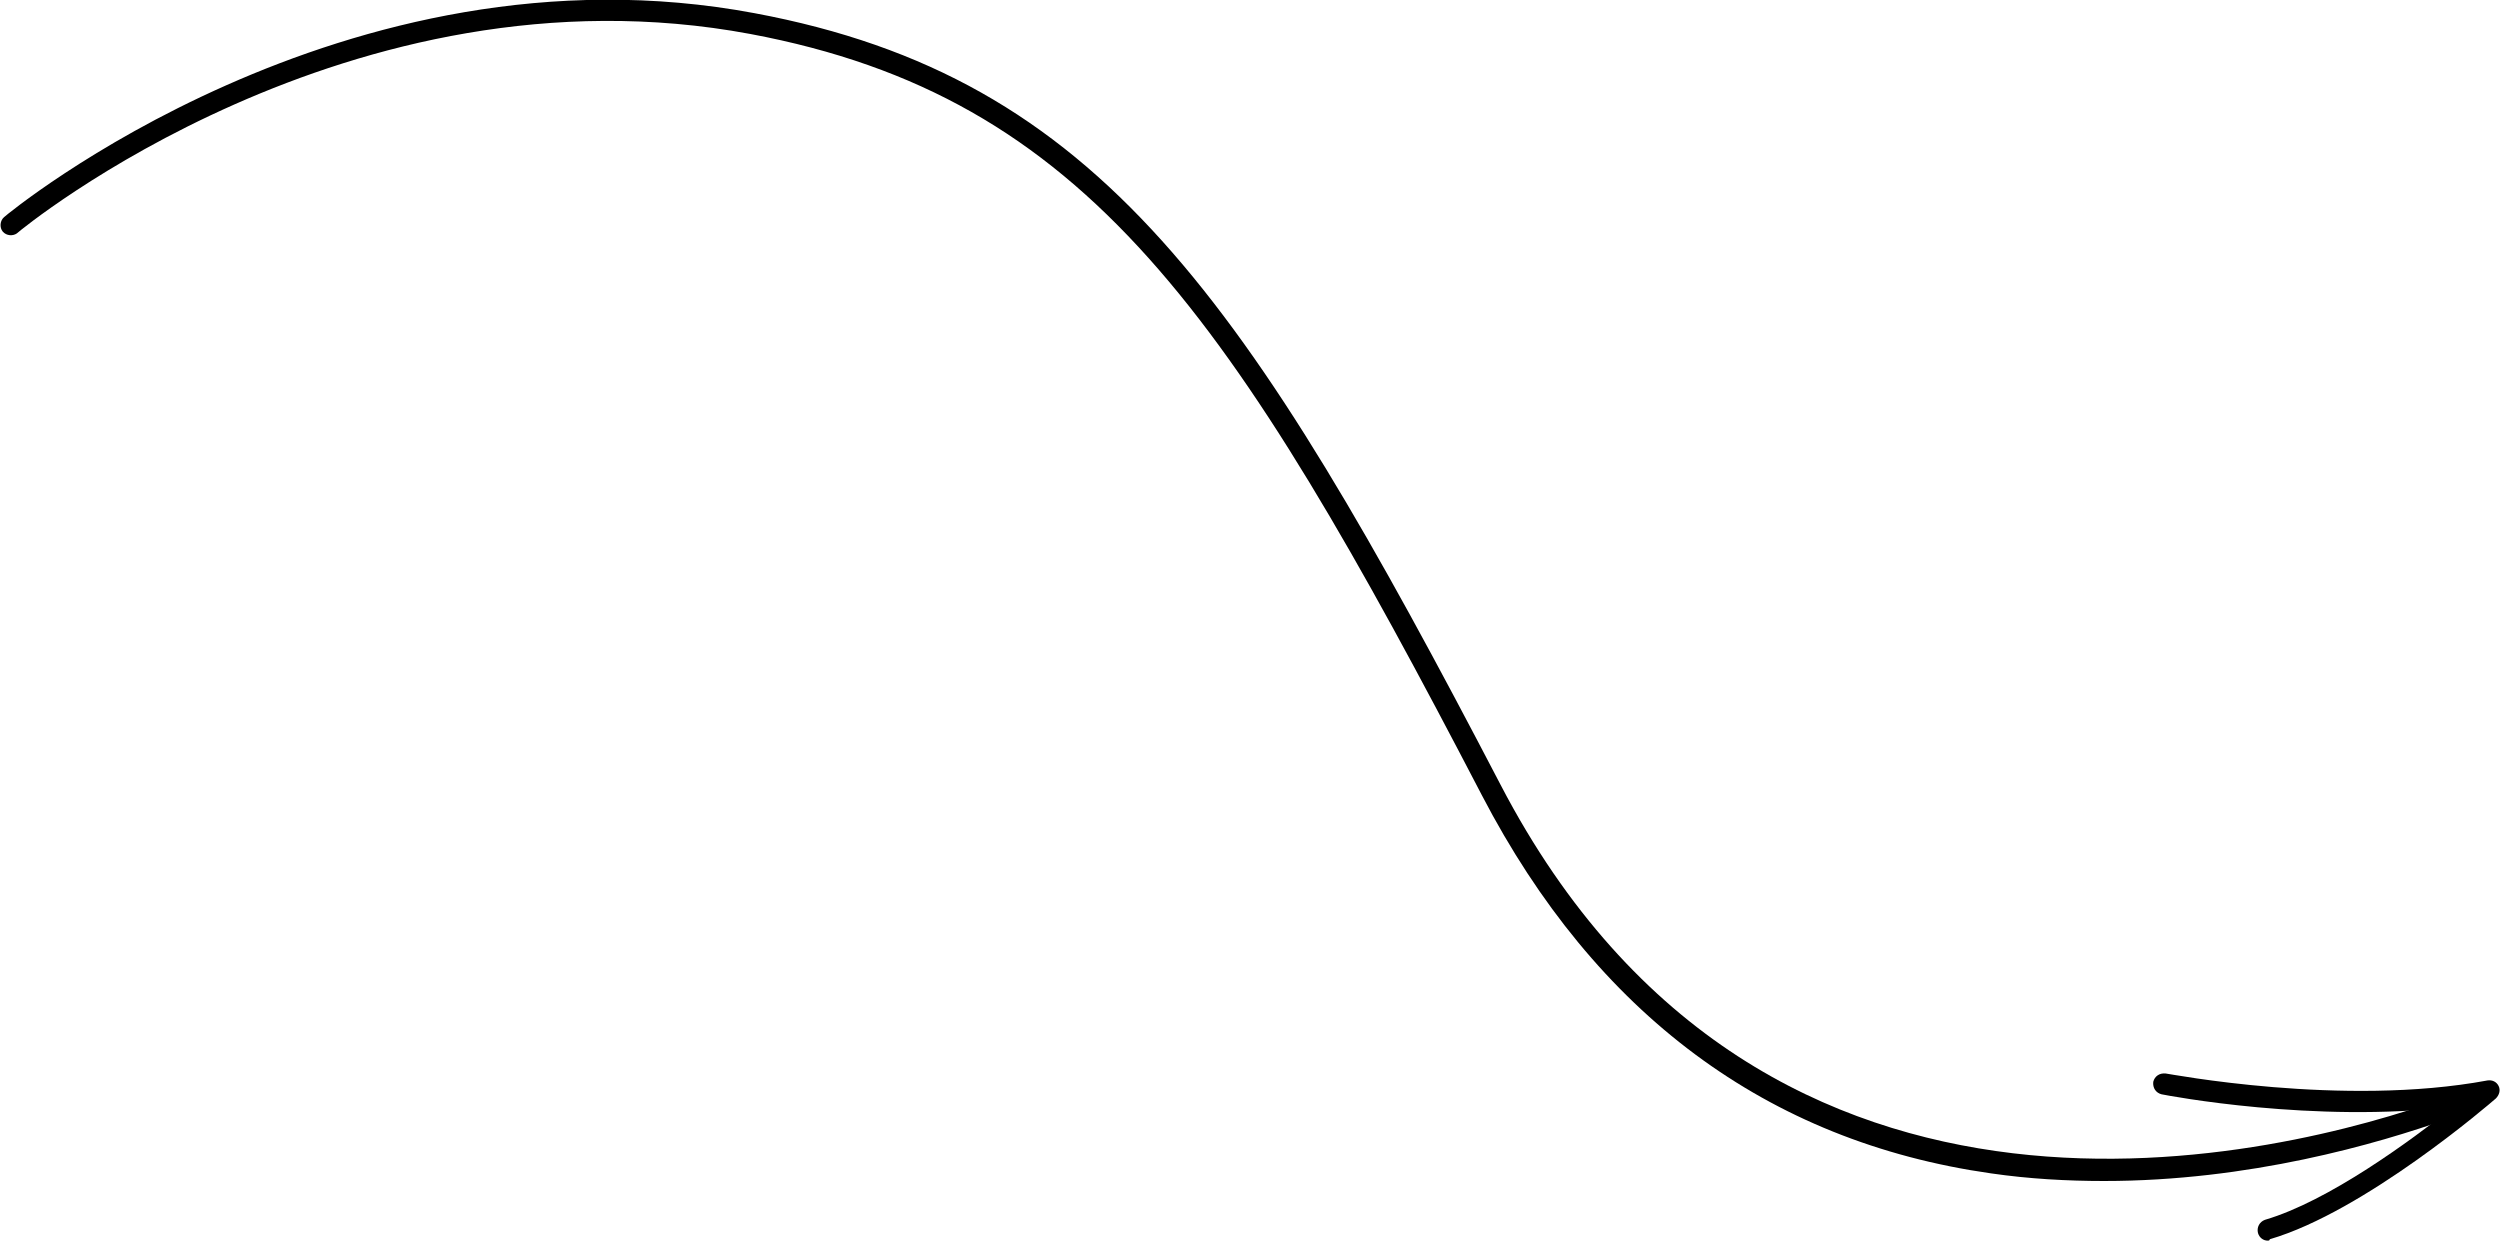 <?xml version="1.0" encoding="utf-8"?>
<!-- Generator: Adobe Illustrator 19.1.1, SVG Export Plug-In . SVG Version: 6.00 Build 0)  -->
<svg version="1.1" id="Слой_1" xmlns="http://www.w3.org/2000/svg" xmlns:xlink="http://www.w3.org/1999/xlink" x="0px" y="0px"
	 width="360.5px" height="178.9px" viewBox="0 0 360.5 178.9" style="enable-background:new 0 0 360.5 178.9;" xml:space="preserve"
	>
<style type="text/css">
	.st0{opacity:0.6;fill:#FFD086;}
	.st1{clip-path:url(#SVGID_2_);fill-rule:evenodd;clip-rule:evenodd;fill:#FFC342;}
	.st2{clip-path:url(#SVGID_2_);fill-rule:evenodd;clip-rule:evenodd;fill:#FEC242;}
	.st3{clip-path:url(#SVGID_2_);fill-rule:evenodd;clip-rule:evenodd;fill:#FDC142;}
	.st4{clip-path:url(#SVGID_2_);fill-rule:evenodd;clip-rule:evenodd;fill:#FCC042;}
	.st5{clip-path:url(#SVGID_2_);fill-rule:evenodd;clip-rule:evenodd;fill:#FBBF41;}
	.st6{clip-path:url(#SVGID_2_);fill-rule:evenodd;clip-rule:evenodd;fill:#FABF41;}
	.st7{clip-path:url(#SVGID_2_);fill-rule:evenodd;clip-rule:evenodd;fill:#FABE41;}
	.st8{clip-path:url(#SVGID_2_);fill-rule:evenodd;clip-rule:evenodd;fill:#F9BE41;}
	.st9{clip-path:url(#SVGID_2_);fill-rule:evenodd;clip-rule:evenodd;fill:#F9BD41;}
	.st10{clip-path:url(#SVGID_2_);fill-rule:evenodd;clip-rule:evenodd;fill:#F8BC41;}
	.st11{clip-path:url(#SVGID_2_);fill-rule:evenodd;clip-rule:evenodd;fill:#F7BB41;}
	.st12{clip-path:url(#SVGID_2_);fill-rule:evenodd;clip-rule:evenodd;fill:#F6BB41;}
	.st13{clip-path:url(#SVGID_2_);fill-rule:evenodd;clip-rule:evenodd;fill:#F6BA41;}
	.st14{clip-path:url(#SVGID_2_);fill-rule:evenodd;clip-rule:evenodd;fill:#F5BA41;}
	.st15{clip-path:url(#SVGID_2_);fill-rule:evenodd;clip-rule:evenodd;fill:#F5B941;}
	.st16{clip-path:url(#SVGID_2_);fill-rule:evenodd;clip-rule:evenodd;fill:#F4B941;}
	.st17{clip-path:url(#SVGID_2_);fill-rule:evenodd;clip-rule:evenodd;fill:#F4B840;}
	.st18{clip-path:url(#SVGID_2_);fill-rule:evenodd;clip-rule:evenodd;fill:#F3B840;}
	.st19{clip-path:url(#SVGID_2_);fill-rule:evenodd;clip-rule:evenodd;fill:#F3B740;}
	.st20{clip-path:url(#SVGID_2_);fill-rule:evenodd;clip-rule:evenodd;fill:#F2B740;}
	.st21{clip-path:url(#SVGID_2_);fill-rule:evenodd;clip-rule:evenodd;fill:#F2B640;}
	.st22{clip-path:url(#SVGID_2_);fill-rule:evenodd;clip-rule:evenodd;fill:#F1B640;}
	.st23{clip-path:url(#SVGID_2_);fill-rule:evenodd;clip-rule:evenodd;fill:#F1B540;}
	.st24{clip-path:url(#SVGID_2_);fill-rule:evenodd;clip-rule:evenodd;fill:#F0B540;}
	.st25{clip-path:url(#SVGID_2_);fill-rule:evenodd;clip-rule:evenodd;fill:#F0B440;}
	.st26{clip-path:url(#SVGID_2_);fill-rule:evenodd;clip-rule:evenodd;fill:#EFB440;}
	.st27{clip-path:url(#SVGID_2_);fill-rule:evenodd;clip-rule:evenodd;fill:#EEB340;}
	.st28{clip-path:url(#SVGID_2_);fill-rule:evenodd;clip-rule:evenodd;fill:#EDB240;}
	.st29{clip-path:url(#SVGID_2_);fill-rule:evenodd;clip-rule:evenodd;fill:#EDB23F;}
	.st30{clip-path:url(#SVGID_2_);fill-rule:evenodd;clip-rule:evenodd;fill:#EDB13F;}
	.st31{clip-path:url(#SVGID_2_);fill-rule:evenodd;clip-rule:evenodd;fill:#ECB13F;}
	.st32{clip-path:url(#SVGID_2_);fill-rule:evenodd;clip-rule:evenodd;fill:#ECB03F;}
	.st33{clip-path:url(#SVGID_2_);fill-rule:evenodd;clip-rule:evenodd;fill:#EBB03F;}
	.st34{clip-path:url(#SVGID_2_);fill-rule:evenodd;clip-rule:evenodd;fill:#EAAF3F;}
	.st35{clip-path:url(#SVGID_2_);fill-rule:evenodd;clip-rule:evenodd;fill:#E9AE3F;}
	.st36{clip-path:url(#SVGID_2_);fill-rule:evenodd;clip-rule:evenodd;fill:#E8AD3F;}
	.st37{clip-path:url(#SVGID_2_);fill-rule:evenodd;clip-rule:evenodd;fill:#E7AC3F;}
	.st38{clip-path:url(#SVGID_2_);fill-rule:evenodd;clip-rule:evenodd;fill:#E6AC3F;}
	.st39{clip-path:url(#SVGID_2_);fill-rule:evenodd;clip-rule:evenodd;fill:#E6AB3F;}
	.st40{clip-path:url(#SVGID_2_);fill-rule:evenodd;clip-rule:evenodd;fill:#E6AB3E;}
	.st41{clip-path:url(#SVGID_2_);fill-rule:evenodd;clip-rule:evenodd;fill:#E5AA3E;}
	.st42{clip-path:url(#SVGID_2_);fill-rule:evenodd;clip-rule:evenodd;fill:#E4A93E;}
	.st43{clip-path:url(#SVGID_2_);fill-rule:evenodd;clip-rule:evenodd;fill:#E3A83E;}
	.st44{clip-path:url(#SVGID_2_);fill-rule:evenodd;clip-rule:evenodd;fill:#E2A83E;}
	.st45{clip-path:url(#SVGID_2_);fill-rule:evenodd;clip-rule:evenodd;fill:#E2A73E;}
	.st46{clip-path:url(#SVGID_2_);fill-rule:evenodd;clip-rule:evenodd;fill:#E1A73E;}
	.st47{clip-path:url(#SVGID_2_);fill-rule:evenodd;clip-rule:evenodd;fill:#E1A63E;}
	.st48{clip-path:url(#SVGID_2_);fill-rule:evenodd;clip-rule:evenodd;fill:#E0A63E;}
	.st49{clip-path:url(#SVGID_2_);fill-rule:evenodd;clip-rule:evenodd;fill:#E0A53E;}
	.st50{clip-path:url(#SVGID_2_);fill-rule:evenodd;clip-rule:evenodd;fill:#DFA53E;}
	.st51{clip-path:url(#SVGID_2_);fill-rule:evenodd;clip-rule:evenodd;fill:#DFA43D;}
	.st52{clip-path:url(#SVGID_2_);fill-rule:evenodd;clip-rule:evenodd;fill:#DEA43D;}
	.st53{clip-path:url(#SVGID_2_);fill-rule:evenodd;clip-rule:evenodd;fill:#DEA33D;}
	.st54{clip-path:url(#SVGID_2_);fill-rule:evenodd;clip-rule:evenodd;fill:#DDA33D;}
	.st55{clip-path:url(#SVGID_2_);fill-rule:evenodd;clip-rule:evenodd;fill:#DDA23D;}
	.st56{clip-path:url(#SVGID_2_);fill-rule:evenodd;clip-rule:evenodd;fill:#DCA23D;}
	.st57{clip-path:url(#SVGID_2_);fill-rule:evenodd;clip-rule:evenodd;fill:#DCA13D;}
	.st58{clip-path:url(#SVGID_2_);fill-rule:evenodd;clip-rule:evenodd;fill:#DBA13D;}
	.st59{clip-path:url(#SVGID_2_);fill-rule:evenodd;clip-rule:evenodd;fill:#DAA03D;}
	.st60{clip-path:url(#SVGID_2_);fill-rule:evenodd;clip-rule:evenodd;fill:#DA9F3D;}
	.st61{clip-path:url(#SVGID_2_);fill-rule:evenodd;clip-rule:evenodd;fill:#D99F3D;}
	.st62{clip-path:url(#SVGID_2_);fill-rule:evenodd;clip-rule:evenodd;fill:#D99E3D;}
	.st63{clip-path:url(#SVGID_2_);fill-rule:evenodd;clip-rule:evenodd;fill:#D89E3D;}
	.st64{clip-path:url(#SVGID_2_);fill-rule:evenodd;clip-rule:evenodd;fill:#D89D3D;}
	.st65{clip-path:url(#SVGID_2_);fill-rule:evenodd;clip-rule:evenodd;fill:#D79D3C;}
	.st66{clip-path:url(#SVGID_2_);fill-rule:evenodd;clip-rule:evenodd;fill:#D69C3C;}
	.st67{clip-path:url(#SVGID_2_);fill-rule:evenodd;clip-rule:evenodd;fill:#D59B3C;}
	.st68{clip-path:url(#SVGID_2_);fill-rule:evenodd;clip-rule:evenodd;fill:#D49A3C;}
	.st69{clip-path:url(#SVGID_2_);fill-rule:evenodd;clip-rule:evenodd;fill:#D4993C;}
	.st70{clip-path:url(#SVGID_2_);fill-rule:evenodd;clip-rule:evenodd;fill:#D3993C;}
	.st71{clip-path:url(#SVGID_2_);fill-rule:evenodd;clip-rule:evenodd;fill:#D2983C;}
	.st72{clip-path:url(#SVGID_2_);fill-rule:evenodd;clip-rule:evenodd;fill:#D1973C;}
	.st73{clip-path:url(#SVGID_2_);fill-rule:evenodd;clip-rule:evenodd;fill:#D0963B;}
	.st74{clip-path:url(#SVGID_2_);fill-rule:evenodd;clip-rule:evenodd;fill:#CF953B;}
	.st75{clip-path:url(#SVGID_2_);fill-rule:evenodd;clip-rule:evenodd;fill:#CE953B;}
	.st76{clip-path:url(#SVGID_2_);fill-rule:evenodd;clip-rule:evenodd;fill:#CE943B;}
	.st77{clip-path:url(#SVGID_2_);fill-rule:evenodd;clip-rule:evenodd;fill:#CD933B;}
	.st78{clip-path:url(#SVGID_2_);fill-rule:evenodd;clip-rule:evenodd;fill:#CC923B;}
	.st79{clip-path:url(#SVGID_2_);fill-rule:evenodd;clip-rule:evenodd;fill:#CB923B;}
	.st80{clip-path:url(#SVGID_2_);fill-rule:evenodd;clip-rule:evenodd;fill:#CB913B;}
	.st81{clip-path:url(#SVGID_2_);fill-rule:evenodd;clip-rule:evenodd;fill:#CA913B;}
	.st82{clip-path:url(#SVGID_2_);fill-rule:evenodd;clip-rule:evenodd;fill:#CA903B;}
	.st83{clip-path:url(#SVGID_2_);fill-rule:evenodd;clip-rule:evenodd;fill:#C9903B;}
	.st84{clip-path:url(#SVGID_2_);fill-rule:evenodd;clip-rule:evenodd;fill:#C98F3A;}
	.st85{clip-path:url(#SVGID_2_);fill-rule:evenodd;clip-rule:evenodd;fill:#C88F3A;}
	.st86{clip-path:url(#SVGID_2_);fill-rule:evenodd;clip-rule:evenodd;fill:#C88E3A;}
	.st87{clip-path:url(#SVGID_2_);fill-rule:evenodd;clip-rule:evenodd;fill:#C78E3A;}
	.st88{clip-path:url(#SVGID_2_);fill-rule:evenodd;clip-rule:evenodd;fill:#C78D3A;}
	.st89{clip-path:url(#SVGID_2_);fill-rule:evenodd;clip-rule:evenodd;fill:#C68D3A;}
	.st90{clip-path:url(#SVGID_2_);fill-rule:evenodd;clip-rule:evenodd;fill:#C68C3A;}
	.st91{clip-path:url(#SVGID_2_);fill-rule:evenodd;clip-rule:evenodd;fill:#C58C3A;}
	.st92{clip-path:url(#SVGID_2_);fill-rule:evenodd;clip-rule:evenodd;fill:#C58B3A;}
	.st93{clip-path:url(#SVGID_2_);fill-rule:evenodd;clip-rule:evenodd;fill:#C48B3A;}
	.st94{clip-path:url(#SVGID_2_);fill-rule:evenodd;clip-rule:evenodd;fill:#C48A3A;}
	.st95{clip-path:url(#SVGID_2_);fill-rule:evenodd;clip-rule:evenodd;fill:#C38A3A;}
	.st96{clip-path:url(#SVGID_2_);fill-rule:evenodd;clip-rule:evenodd;fill:#C2893A;}
	.st97{clip-path:url(#SVGID_2_);fill-rule:evenodd;clip-rule:evenodd;fill:#C28839;}
	.st98{clip-path:url(#SVGID_2_);fill-rule:evenodd;clip-rule:evenodd;fill:#C18839;}
	.st99{clip-path:url(#SVGID_2_);fill-rule:evenodd;clip-rule:evenodd;fill:#C18739;}
	.st100{clip-path:url(#SVGID_2_);fill-rule:evenodd;clip-rule:evenodd;fill:#C08739;}
	.st101{clip-path:url(#SVGID_2_);fill-rule:evenodd;clip-rule:evenodd;fill:#C08639;}
	.st102{clip-path:url(#SVGID_2_);fill-rule:evenodd;clip-rule:evenodd;fill:#BF8639;}
	.st103{clip-path:url(#SVGID_2_);fill-rule:evenodd;clip-rule:evenodd;fill:#BE8539;}
	.st104{clip-path:url(#SVGID_2_);fill-rule:evenodd;clip-rule:evenodd;fill:#BD8439;}
	.st105{clip-path:url(#SVGID_2_);fill-rule:evenodd;clip-rule:evenodd;fill:#BC8339;}
	.st106{clip-path:url(#SVGID_2_);fill-rule:evenodd;clip-rule:evenodd;fill:#BB8239;}
	.st107{clip-path:url(#SVGID_2_);fill-rule:evenodd;clip-rule:evenodd;fill:#BB8238;}
	.st108{clip-path:url(#SVGID_2_);fill-rule:evenodd;clip-rule:evenodd;fill:#BA8138;}
	.st109{clip-path:url(#SVGID_2_);fill-rule:evenodd;clip-rule:evenodd;fill:#B98038;}
	.st110{clip-path:url(#SVGID_2_);fill-rule:evenodd;clip-rule:evenodd;fill:#B87F38;}
	.st111{clip-path:url(#SVGID_2_);fill-rule:evenodd;clip-rule:evenodd;fill:#B77F38;}
	.st112{clip-path:url(#SVGID_2_);fill-rule:evenodd;clip-rule:evenodd;fill:#B77E38;}
	.st113{clip-path:url(#SVGID_2_);fill-rule:evenodd;clip-rule:evenodd;fill:#B67E38;}
	.st114{clip-path:url(#SVGID_2_);fill-rule:evenodd;clip-rule:evenodd;fill:#B67D38;}
	.st115{clip-path:url(#SVGID_2_);fill-rule:evenodd;clip-rule:evenodd;fill:#B57D38;}
	.st116{clip-path:url(#SVGID_2_);fill-rule:evenodd;clip-rule:evenodd;fill:#B57C38;}
	.st117{clip-path:url(#SVGID_2_);fill-rule:evenodd;clip-rule:evenodd;fill:#B47B38;}
	.st118{clip-path:url(#SVGID_2_);fill-rule:evenodd;clip-rule:evenodd;fill:#B37B37;}
	.st119{clip-path:url(#SVGID_2_);fill-rule:evenodd;clip-rule:evenodd;fill:#B37A37;}
	.st120{clip-path:url(#SVGID_2_);fill-rule:evenodd;clip-rule:evenodd;fill:#B27A37;}
	.st121{clip-path:url(#SVGID_2_);fill-rule:evenodd;clip-rule:evenodd;fill:#B27937;}
	.st122{clip-path:url(#SVGID_2_);fill-rule:evenodd;clip-rule:evenodd;fill:#B17937;}
	.st123{clip-path:url(#SVGID_2_);fill-rule:evenodd;clip-rule:evenodd;fill:#B17837;}
	.st124{clip-path:url(#SVGID_2_);fill-rule:evenodd;clip-rule:evenodd;fill:#B07837;}
	.st125{clip-path:url(#SVGID_2_);fill-rule:evenodd;clip-rule:evenodd;fill:#B07737;}
	.st126{clip-path:url(#SVGID_2_);fill-rule:evenodd;clip-rule:evenodd;fill:#AF7637;}
	.st127{clip-path:url(#SVGID_2_);fill-rule:evenodd;clip-rule:evenodd;fill:#AE7637;}
	.st128{clip-path:url(#SVGID_2_);fill-rule:evenodd;clip-rule:evenodd;fill:#AD7537;}
	.st129{clip-path:url(#SVGID_2_);fill-rule:evenodd;clip-rule:evenodd;fill:#AC7436;}
	.st130{clip-path:url(#SVGID_2_);fill-rule:evenodd;clip-rule:evenodd;fill:#AB7336;}
	.st131{clip-path:url(#SVGID_2_);fill-rule:evenodd;clip-rule:evenodd;fill:#AA7236;}
	.st132{clip-path:url(#SVGID_2_);fill-rule:evenodd;clip-rule:evenodd;fill:#A97136;}
	.st133{clip-path:url(#SVGID_2_);fill-rule:evenodd;clip-rule:evenodd;fill:#A87036;}
	.st134{clip-path:url(#SVGID_2_);fill-rule:evenodd;clip-rule:evenodd;fill:#A76F36;}
	.st135{clip-path:url(#SVGID_2_);fill-rule:evenodd;clip-rule:evenodd;fill:#A66E36;}
	.st136{clip-path:url(#SVGID_2_);fill-rule:evenodd;clip-rule:evenodd;fill:#A66D36;}
	.st137{clip-path:url(#SVGID_2_);fill-rule:evenodd;clip-rule:evenodd;fill:#A56D35;}
	.st138{clip-path:url(#SVGID_2_);fill-rule:evenodd;clip-rule:evenodd;fill:#A46C35;}
	.st139{clip-path:url(#SVGID_2_);fill-rule:evenodd;clip-rule:evenodd;fill:#A36B35;}
	.st140{clip-path:url(#SVGID_2_);fill-rule:evenodd;clip-rule:evenodd;fill:#A26A35;}
	.st141{clip-path:url(#SVGID_2_);fill-rule:evenodd;clip-rule:evenodd;fill:#A16935;}
	.st142{clip-path:url(#SVGID_2_);fill-rule:evenodd;clip-rule:evenodd;fill:#A06835;}
	.st143{clip-path:url(#SVGID_2_);fill-rule:evenodd;clip-rule:evenodd;fill:#9F6735;}
	.st144{clip-path:url(#SVGID_2_);fill-rule:evenodd;clip-rule:evenodd;fill:#9E6634;}
	.st145{clip-path:url(#SVGID_2_);fill-rule:evenodd;clip-rule:evenodd;fill:#9D6534;}
	.st146{clip-path:url(#SVGID_2_);fill-rule:evenodd;clip-rule:evenodd;fill:#9C6534;}
	.st147{clip-path:url(#SVGID_2_);fill-rule:evenodd;clip-rule:evenodd;fill:#9B6434;}
	.st148{clip-path:url(#SVGID_2_);fill-rule:evenodd;clip-rule:evenodd;fill:#9A6334;}
	.st149{clip-path:url(#SVGID_2_);fill-rule:evenodd;clip-rule:evenodd;fill:#996234;}
	.st150{clip-path:url(#SVGID_2_);fill-rule:evenodd;clip-rule:evenodd;fill:#986134;}
	.st151{clip-path:url(#SVGID_2_);fill-rule:evenodd;clip-rule:evenodd;fill:#976034;}
	.st152{clip-path:url(#SVGID_2_);fill-rule:evenodd;clip-rule:evenodd;fill:#975F33;}
	.st153{clip-path:url(#SVGID_2_);fill-rule:evenodd;clip-rule:evenodd;fill:#965E33;}
	.st154{clip-path:url(#SVGID_2_);fill-rule:evenodd;clip-rule:evenodd;fill:#955D33;}
	.st155{clip-path:url(#SVGID_2_);fill-rule:evenodd;clip-rule:evenodd;fill:#945C33;}
	.st156{clip-path:url(#SVGID_2_);fill-rule:evenodd;clip-rule:evenodd;fill:#935C33;}
	.st157{clip-path:url(#SVGID_2_);fill-rule:evenodd;clip-rule:evenodd;fill:#925B33;}
	.st158{clip-path:url(#SVGID_2_);fill-rule:evenodd;clip-rule:evenodd;fill:#915A33;}
	.st159{clip-path:url(#SVGID_2_);fill-rule:evenodd;clip-rule:evenodd;fill:#905933;}
	.st160{clip-path:url(#SVGID_2_);fill-rule:evenodd;clip-rule:evenodd;fill:#8F5832;}
	.st161{clip-path:url(#SVGID_2_);fill-rule:evenodd;clip-rule:evenodd;fill:#8E5732;}
	.st162{clip-path:url(#SVGID_2_);fill-rule:evenodd;clip-rule:evenodd;fill:#8D5632;}
	.st163{clip-path:url(#SVGID_2_);fill-rule:evenodd;clip-rule:evenodd;fill:#8C5532;}
	.st164{clip-path:url(#SVGID_2_);fill-rule:evenodd;clip-rule:evenodd;fill:#8B5432;}
	.st165{clip-path:url(#SVGID_2_);fill-rule:evenodd;clip-rule:evenodd;fill:#8A5332;}
	.st166{clip-path:url(#SVGID_2_);fill-rule:evenodd;clip-rule:evenodd;fill:#895332;}
	.st167{clip-path:url(#SVGID_2_);fill-rule:evenodd;clip-rule:evenodd;fill:#885231;}
	.st168{clip-path:url(#SVGID_2_);fill-rule:evenodd;clip-rule:evenodd;fill:#875131;}
	.st169{clip-path:url(#SVGID_2_);fill-rule:evenodd;clip-rule:evenodd;fill:#875031;}
	.st170{clip-path:url(#SVGID_2_);fill-rule:evenodd;clip-rule:evenodd;fill:#864F31;}
	.st171{clip-path:url(#SVGID_2_);fill-rule:evenodd;clip-rule:evenodd;fill:#854E31;}
	.st172{clip-path:url(#SVGID_2_);fill-rule:evenodd;clip-rule:evenodd;fill:#844D31;}
	.st173{clip-path:url(#SVGID_2_);fill-rule:evenodd;clip-rule:evenodd;fill:#834C31;}
	.st174{clip-path:url(#SVGID_2_);fill-rule:evenodd;clip-rule:evenodd;fill:#824B31;}
	.st175{clip-path:url(#SVGID_2_);fill-rule:evenodd;clip-rule:evenodd;fill:#814B30;}
	.st176{clip-path:url(#SVGID_2_);fill-rule:evenodd;clip-rule:evenodd;fill:#804A30;}
	.st177{clip-path:url(#SVGID_2_);fill-rule:evenodd;clip-rule:evenodd;fill:#7F4930;}
	.st178{clip-path:url(#SVGID_2_);fill-rule:evenodd;clip-rule:evenodd;fill:#7E4830;}
	.st179{clip-path:url(#SVGID_2_);fill-rule:evenodd;clip-rule:evenodd;fill:#7D4730;}
	.st180{clip-path:url(#SVGID_2_);fill-rule:evenodd;clip-rule:evenodd;fill:#7C4630;}
	.st181{clip-path:url(#SVGID_2_);fill-rule:evenodd;clip-rule:evenodd;fill:#7B4530;}
	.st182{clip-path:url(#SVGID_2_);fill-rule:evenodd;clip-rule:evenodd;fill:#7A4430;}
	.st183{clip-path:url(#SVGID_2_);fill-rule:evenodd;clip-rule:evenodd;fill:#79432F;}
	.st184{clip-path:url(#SVGID_2_);fill-rule:evenodd;clip-rule:evenodd;fill:#78422F;}
	.st185{clip-path:url(#SVGID_2_);fill-rule:evenodd;clip-rule:evenodd;fill:#77412F;}
	.st186{clip-path:url(#SVGID_2_);fill-rule:evenodd;clip-rule:evenodd;fill:#76402F;}
	.st187{clip-path:url(#SVGID_2_);fill-rule:evenodd;clip-rule:evenodd;fill:#753F2F;}
	.st188{clip-path:url(#SVGID_2_);fill-rule:evenodd;clip-rule:evenodd;fill:#743E2F;}
	.st189{clip-path:url(#SVGID_2_);fill-rule:evenodd;clip-rule:evenodd;fill:#733D2E;}
	.st190{clip-path:url(#SVGID_2_);fill-rule:evenodd;clip-rule:evenodd;fill:#723C2E;}
	.st191{clip-path:url(#SVGID_2_);fill-rule:evenodd;clip-rule:evenodd;fill:#713B2E;}
	.st192{clip-path:url(#SVGID_2_);fill-rule:evenodd;clip-rule:evenodd;fill:#703A2E;}
	.st193{clip-path:url(#SVGID_2_);fill-rule:evenodd;clip-rule:evenodd;fill:#6F392E;}
	.st194{clip-path:url(#SVGID_2_);fill-rule:evenodd;clip-rule:evenodd;fill:#6E392E;}
	.st195{clip-path:url(#SVGID_2_);fill-rule:evenodd;clip-rule:evenodd;fill:#6D382E;}
	.st196{clip-path:url(#SVGID_2_);fill-rule:evenodd;clip-rule:evenodd;fill:#6C372E;}
	.st197{clip-path:url(#SVGID_2_);fill-rule:evenodd;clip-rule:evenodd;fill:#6B362D;}
	.st198{clip-path:url(#SVGID_2_);fill-rule:evenodd;clip-rule:evenodd;fill:#6A352D;}
	.st199{clip-path:url(#SVGID_2_);fill-rule:evenodd;clip-rule:evenodd;fill:#69342D;}
	.st200{clip-path:url(#SVGID_2_);fill-rule:evenodd;clip-rule:evenodd;fill:#69332D;}
	.st201{clip-path:url(#SVGID_2_);fill-rule:evenodd;clip-rule:evenodd;fill:#68322D;}
	.st202{clip-path:url(#SVGID_2_);fill-rule:evenodd;clip-rule:evenodd;fill:#67312D;}
	.st203{clip-path:url(#SVGID_2_);fill-rule:evenodd;clip-rule:evenodd;fill:#66302D;}
	.st204{clip-path:url(#SVGID_2_);fill-rule:evenodd;clip-rule:evenodd;fill:#65302D;}
	.st205{clip-path:url(#SVGID_2_);fill-rule:evenodd;clip-rule:evenodd;fill:#642F2C;}
	.st206{clip-path:url(#SVGID_2_);fill-rule:evenodd;clip-rule:evenodd;fill:#632E2C;}
	.st207{clip-path:url(#SVGID_2_);fill-rule:evenodd;clip-rule:evenodd;fill:#622D2C;}
	.st208{clip-path:url(#SVGID_2_);fill-rule:evenodd;clip-rule:evenodd;fill:#612C2C;}
	.st209{fill:#141515;}
	.st210{fill-rule:evenodd;clip-rule:evenodd;fill:#141515;}
	.st211{opacity:0.48;}
	.st212{clip-path:url(#SVGID_4_);}
	.st213{clip-path:url(#SVGID_6_);fill-rule:evenodd;clip-rule:evenodd;fill:#FFFFFF;}
	.st214{fill-rule:evenodd;clip-rule:evenodd;fill:#DBA13D;}
	.st215{fill:#DBA13D;}
	.st216{fill:#FFFFFF;}
	.st217{fill:#EFEFEF;}
	.st218{clip-path:url(#SVGID_8_);fill-rule:evenodd;clip-rule:evenodd;fill:#FFC342;}
	.st219{clip-path:url(#SVGID_8_);fill-rule:evenodd;clip-rule:evenodd;fill:#FEC242;}
	.st220{clip-path:url(#SVGID_8_);fill-rule:evenodd;clip-rule:evenodd;fill:#FDC142;}
	.st221{clip-path:url(#SVGID_8_);fill-rule:evenodd;clip-rule:evenodd;fill:#FCC042;}
	.st222{clip-path:url(#SVGID_8_);fill-rule:evenodd;clip-rule:evenodd;fill:#FBBF41;}
	.st223{clip-path:url(#SVGID_8_);fill-rule:evenodd;clip-rule:evenodd;fill:#FABF41;}
	.st224{clip-path:url(#SVGID_8_);fill-rule:evenodd;clip-rule:evenodd;fill:#FABE41;}
	.st225{clip-path:url(#SVGID_8_);fill-rule:evenodd;clip-rule:evenodd;fill:#F9BE41;}
	.st226{clip-path:url(#SVGID_8_);fill-rule:evenodd;clip-rule:evenodd;fill:#F9BD41;}
	.st227{clip-path:url(#SVGID_8_);fill-rule:evenodd;clip-rule:evenodd;fill:#F8BC41;}
	.st228{clip-path:url(#SVGID_8_);fill-rule:evenodd;clip-rule:evenodd;fill:#F7BB41;}
	.st229{clip-path:url(#SVGID_8_);fill-rule:evenodd;clip-rule:evenodd;fill:#F6BB41;}
	.st230{clip-path:url(#SVGID_8_);fill-rule:evenodd;clip-rule:evenodd;fill:#F6BA41;}
	.st231{clip-path:url(#SVGID_8_);fill-rule:evenodd;clip-rule:evenodd;fill:#F5BA41;}
	.st232{clip-path:url(#SVGID_8_);fill-rule:evenodd;clip-rule:evenodd;fill:#F5B941;}
	.st233{clip-path:url(#SVGID_8_);fill-rule:evenodd;clip-rule:evenodd;fill:#F4B941;}
	.st234{clip-path:url(#SVGID_8_);fill-rule:evenodd;clip-rule:evenodd;fill:#F4B840;}
	.st235{clip-path:url(#SVGID_8_);fill-rule:evenodd;clip-rule:evenodd;fill:#F3B840;}
	.st236{clip-path:url(#SVGID_8_);fill-rule:evenodd;clip-rule:evenodd;fill:#F3B740;}
	.st237{clip-path:url(#SVGID_8_);fill-rule:evenodd;clip-rule:evenodd;fill:#F2B740;}
	.st238{clip-path:url(#SVGID_8_);fill-rule:evenodd;clip-rule:evenodd;fill:#F2B640;}
	.st239{clip-path:url(#SVGID_8_);fill-rule:evenodd;clip-rule:evenodd;fill:#F1B640;}
	.st240{clip-path:url(#SVGID_8_);fill-rule:evenodd;clip-rule:evenodd;fill:#F1B540;}
	.st241{clip-path:url(#SVGID_8_);fill-rule:evenodd;clip-rule:evenodd;fill:#F0B540;}
	.st242{clip-path:url(#SVGID_8_);fill-rule:evenodd;clip-rule:evenodd;fill:#F0B440;}
	.st243{clip-path:url(#SVGID_8_);fill-rule:evenodd;clip-rule:evenodd;fill:#EFB440;}
	.st244{clip-path:url(#SVGID_8_);fill-rule:evenodd;clip-rule:evenodd;fill:#EEB340;}
	.st245{clip-path:url(#SVGID_8_);fill-rule:evenodd;clip-rule:evenodd;fill:#EDB240;}
	.st246{clip-path:url(#SVGID_8_);fill-rule:evenodd;clip-rule:evenodd;fill:#EDB23F;}
	.st247{clip-path:url(#SVGID_8_);fill-rule:evenodd;clip-rule:evenodd;fill:#EDB13F;}
	.st248{clip-path:url(#SVGID_8_);fill-rule:evenodd;clip-rule:evenodd;fill:#ECB13F;}
	.st249{clip-path:url(#SVGID_8_);fill-rule:evenodd;clip-rule:evenodd;fill:#ECB03F;}
	.st250{clip-path:url(#SVGID_8_);fill-rule:evenodd;clip-rule:evenodd;fill:#EBB03F;}
	.st251{clip-path:url(#SVGID_8_);fill-rule:evenodd;clip-rule:evenodd;fill:#EAAF3F;}
	.st252{clip-path:url(#SVGID_8_);fill-rule:evenodd;clip-rule:evenodd;fill:#E9AE3F;}
	.st253{clip-path:url(#SVGID_8_);fill-rule:evenodd;clip-rule:evenodd;fill:#E8AD3F;}
	.st254{clip-path:url(#SVGID_8_);fill-rule:evenodd;clip-rule:evenodd;fill:#E7AC3F;}
	.st255{clip-path:url(#SVGID_8_);fill-rule:evenodd;clip-rule:evenodd;fill:#E6AC3F;}
	.st256{clip-path:url(#SVGID_8_);fill-rule:evenodd;clip-rule:evenodd;fill:#E6AB3F;}
	.st257{clip-path:url(#SVGID_8_);fill-rule:evenodd;clip-rule:evenodd;fill:#E6AB3E;}
	.st258{clip-path:url(#SVGID_8_);fill-rule:evenodd;clip-rule:evenodd;fill:#E5AA3E;}
	.st259{clip-path:url(#SVGID_8_);fill-rule:evenodd;clip-rule:evenodd;fill:#E4A93E;}
	.st260{clip-path:url(#SVGID_8_);fill-rule:evenodd;clip-rule:evenodd;fill:#E3A83E;}
	.st261{clip-path:url(#SVGID_8_);fill-rule:evenodd;clip-rule:evenodd;fill:#E2A83E;}
	.st262{clip-path:url(#SVGID_8_);fill-rule:evenodd;clip-rule:evenodd;fill:#E2A73E;}
	.st263{clip-path:url(#SVGID_8_);fill-rule:evenodd;clip-rule:evenodd;fill:#E1A73E;}
	.st264{clip-path:url(#SVGID_8_);fill-rule:evenodd;clip-rule:evenodd;fill:#E1A63E;}
	.st265{clip-path:url(#SVGID_8_);fill-rule:evenodd;clip-rule:evenodd;fill:#E0A63E;}
	.st266{clip-path:url(#SVGID_8_);fill-rule:evenodd;clip-rule:evenodd;fill:#E0A53E;}
	.st267{clip-path:url(#SVGID_8_);fill-rule:evenodd;clip-rule:evenodd;fill:#DFA53E;}
	.st268{clip-path:url(#SVGID_8_);fill-rule:evenodd;clip-rule:evenodd;fill:#DFA43D;}
	.st269{clip-path:url(#SVGID_8_);fill-rule:evenodd;clip-rule:evenodd;fill:#DEA43D;}
	.st270{clip-path:url(#SVGID_8_);fill-rule:evenodd;clip-rule:evenodd;fill:#DEA33D;}
	.st271{clip-path:url(#SVGID_8_);fill-rule:evenodd;clip-rule:evenodd;fill:#DDA33D;}
	.st272{clip-path:url(#SVGID_8_);fill-rule:evenodd;clip-rule:evenodd;fill:#DDA23D;}
	.st273{clip-path:url(#SVGID_8_);fill-rule:evenodd;clip-rule:evenodd;fill:#DCA23D;}
	.st274{clip-path:url(#SVGID_8_);fill-rule:evenodd;clip-rule:evenodd;fill:#DCA13D;}
	.st275{clip-path:url(#SVGID_8_);fill-rule:evenodd;clip-rule:evenodd;fill:#DBA13D;}
	.st276{clip-path:url(#SVGID_8_);fill-rule:evenodd;clip-rule:evenodd;fill:#DAA03D;}
	.st277{clip-path:url(#SVGID_8_);fill-rule:evenodd;clip-rule:evenodd;fill:#DA9F3D;}
	.st278{clip-path:url(#SVGID_8_);fill-rule:evenodd;clip-rule:evenodd;fill:#D99F3D;}
	.st279{clip-path:url(#SVGID_8_);fill-rule:evenodd;clip-rule:evenodd;fill:#D99E3D;}
	.st280{clip-path:url(#SVGID_8_);fill-rule:evenodd;clip-rule:evenodd;fill:#D89E3D;}
	.st281{clip-path:url(#SVGID_8_);fill-rule:evenodd;clip-rule:evenodd;fill:#D89D3D;}
	.st282{clip-path:url(#SVGID_8_);fill-rule:evenodd;clip-rule:evenodd;fill:#D79D3C;}
	.st283{clip-path:url(#SVGID_8_);fill-rule:evenodd;clip-rule:evenodd;fill:#D69C3C;}
	.st284{clip-path:url(#SVGID_8_);fill-rule:evenodd;clip-rule:evenodd;fill:#D59B3C;}
	.st285{clip-path:url(#SVGID_8_);fill-rule:evenodd;clip-rule:evenodd;fill:#D49A3C;}
	.st286{clip-path:url(#SVGID_8_);fill-rule:evenodd;clip-rule:evenodd;fill:#D4993C;}
	.st287{clip-path:url(#SVGID_8_);fill-rule:evenodd;clip-rule:evenodd;fill:#D3993C;}
	.st288{clip-path:url(#SVGID_8_);fill-rule:evenodd;clip-rule:evenodd;fill:#D2983C;}
	.st289{clip-path:url(#SVGID_8_);fill-rule:evenodd;clip-rule:evenodd;fill:#D1973C;}
	.st290{clip-path:url(#SVGID_8_);fill-rule:evenodd;clip-rule:evenodd;fill:#D0963B;}
	.st291{clip-path:url(#SVGID_8_);fill-rule:evenodd;clip-rule:evenodd;fill:#CF953B;}
	.st292{clip-path:url(#SVGID_8_);fill-rule:evenodd;clip-rule:evenodd;fill:#CE953B;}
	.st293{clip-path:url(#SVGID_8_);fill-rule:evenodd;clip-rule:evenodd;fill:#CE943B;}
	.st294{clip-path:url(#SVGID_8_);fill-rule:evenodd;clip-rule:evenodd;fill:#CD933B;}
	.st295{clip-path:url(#SVGID_8_);fill-rule:evenodd;clip-rule:evenodd;fill:#CC923B;}
	.st296{clip-path:url(#SVGID_8_);fill-rule:evenodd;clip-rule:evenodd;fill:#CB923B;}
	.st297{clip-path:url(#SVGID_8_);fill-rule:evenodd;clip-rule:evenodd;fill:#CB913B;}
	.st298{clip-path:url(#SVGID_8_);fill-rule:evenodd;clip-rule:evenodd;fill:#CA913B;}
	.st299{clip-path:url(#SVGID_8_);fill-rule:evenodd;clip-rule:evenodd;fill:#CA903B;}
	.st300{clip-path:url(#SVGID_8_);fill-rule:evenodd;clip-rule:evenodd;fill:#C9903B;}
	.st301{clip-path:url(#SVGID_8_);fill-rule:evenodd;clip-rule:evenodd;fill:#C98F3A;}
	.st302{clip-path:url(#SVGID_8_);fill-rule:evenodd;clip-rule:evenodd;fill:#C88F3A;}
	.st303{clip-path:url(#SVGID_8_);fill-rule:evenodd;clip-rule:evenodd;fill:#C88E3A;}
	.st304{clip-path:url(#SVGID_8_);fill-rule:evenodd;clip-rule:evenodd;fill:#C78E3A;}
	.st305{clip-path:url(#SVGID_8_);fill-rule:evenodd;clip-rule:evenodd;fill:#C78D3A;}
	.st306{clip-path:url(#SVGID_8_);fill-rule:evenodd;clip-rule:evenodd;fill:#C68D3A;}
	.st307{clip-path:url(#SVGID_8_);fill-rule:evenodd;clip-rule:evenodd;fill:#C68C3A;}
	.st308{clip-path:url(#SVGID_8_);fill-rule:evenodd;clip-rule:evenodd;fill:#C58C3A;}
	.st309{clip-path:url(#SVGID_8_);fill-rule:evenodd;clip-rule:evenodd;fill:#C58B3A;}
	.st310{clip-path:url(#SVGID_8_);fill-rule:evenodd;clip-rule:evenodd;fill:#C48B3A;}
	.st311{clip-path:url(#SVGID_8_);fill-rule:evenodd;clip-rule:evenodd;fill:#C48A3A;}
	.st312{clip-path:url(#SVGID_8_);fill-rule:evenodd;clip-rule:evenodd;fill:#C38A3A;}
	.st313{clip-path:url(#SVGID_8_);fill-rule:evenodd;clip-rule:evenodd;fill:#C2893A;}
	.st314{clip-path:url(#SVGID_8_);fill-rule:evenodd;clip-rule:evenodd;fill:#C28839;}
	.st315{clip-path:url(#SVGID_8_);fill-rule:evenodd;clip-rule:evenodd;fill:#C18839;}
	.st316{clip-path:url(#SVGID_8_);fill-rule:evenodd;clip-rule:evenodd;fill:#C18739;}
	.st317{clip-path:url(#SVGID_8_);fill-rule:evenodd;clip-rule:evenodd;fill:#C08739;}
	.st318{clip-path:url(#SVGID_8_);fill-rule:evenodd;clip-rule:evenodd;fill:#C08639;}
	.st319{clip-path:url(#SVGID_8_);fill-rule:evenodd;clip-rule:evenodd;fill:#BF8639;}
	.st320{clip-path:url(#SVGID_8_);fill-rule:evenodd;clip-rule:evenodd;fill:#BE8539;}
	.st321{clip-path:url(#SVGID_8_);fill-rule:evenodd;clip-rule:evenodd;fill:#BD8439;}
	.st322{clip-path:url(#SVGID_8_);fill-rule:evenodd;clip-rule:evenodd;fill:#BC8339;}
	.st323{clip-path:url(#SVGID_8_);fill-rule:evenodd;clip-rule:evenodd;fill:#BB8239;}
	.st324{clip-path:url(#SVGID_8_);fill-rule:evenodd;clip-rule:evenodd;fill:#BB8238;}
	.st325{clip-path:url(#SVGID_8_);fill-rule:evenodd;clip-rule:evenodd;fill:#BA8138;}
	.st326{clip-path:url(#SVGID_8_);fill-rule:evenodd;clip-rule:evenodd;fill:#B98038;}
	.st327{clip-path:url(#SVGID_8_);fill-rule:evenodd;clip-rule:evenodd;fill:#B87F38;}
	.st328{clip-path:url(#SVGID_8_);fill-rule:evenodd;clip-rule:evenodd;fill:#B77F38;}
	.st329{clip-path:url(#SVGID_8_);fill-rule:evenodd;clip-rule:evenodd;fill:#B77E38;}
	.st330{clip-path:url(#SVGID_8_);fill-rule:evenodd;clip-rule:evenodd;fill:#B67E38;}
	.st331{clip-path:url(#SVGID_8_);fill-rule:evenodd;clip-rule:evenodd;fill:#B67D38;}
	.st332{clip-path:url(#SVGID_8_);fill-rule:evenodd;clip-rule:evenodd;fill:#B57D38;}
	.st333{clip-path:url(#SVGID_8_);fill-rule:evenodd;clip-rule:evenodd;fill:#B57C38;}
	.st334{clip-path:url(#SVGID_8_);fill-rule:evenodd;clip-rule:evenodd;fill:#B47B38;}
	.st335{clip-path:url(#SVGID_8_);fill-rule:evenodd;clip-rule:evenodd;fill:#B37B37;}
	.st336{clip-path:url(#SVGID_8_);fill-rule:evenodd;clip-rule:evenodd;fill:#B37A37;}
	.st337{clip-path:url(#SVGID_8_);fill-rule:evenodd;clip-rule:evenodd;fill:#B27A37;}
	.st338{clip-path:url(#SVGID_8_);fill-rule:evenodd;clip-rule:evenodd;fill:#B27937;}
	.st339{clip-path:url(#SVGID_8_);fill-rule:evenodd;clip-rule:evenodd;fill:#B17937;}
	.st340{clip-path:url(#SVGID_8_);fill-rule:evenodd;clip-rule:evenodd;fill:#B17837;}
	.st341{clip-path:url(#SVGID_8_);fill-rule:evenodd;clip-rule:evenodd;fill:#B07837;}
	.st342{clip-path:url(#SVGID_8_);fill-rule:evenodd;clip-rule:evenodd;fill:#B07737;}
	.st343{clip-path:url(#SVGID_8_);fill-rule:evenodd;clip-rule:evenodd;fill:#AF7637;}
	.st344{clip-path:url(#SVGID_8_);fill-rule:evenodd;clip-rule:evenodd;fill:#AE7637;}
	.st345{clip-path:url(#SVGID_8_);fill-rule:evenodd;clip-rule:evenodd;fill:#AD7537;}
	.st346{clip-path:url(#SVGID_8_);fill-rule:evenodd;clip-rule:evenodd;fill:#AC7436;}
	.st347{clip-path:url(#SVGID_8_);fill-rule:evenodd;clip-rule:evenodd;fill:#AB7336;}
	.st348{clip-path:url(#SVGID_8_);fill-rule:evenodd;clip-rule:evenodd;fill:#AA7236;}
	.st349{clip-path:url(#SVGID_8_);fill-rule:evenodd;clip-rule:evenodd;fill:#A97136;}
	.st350{clip-path:url(#SVGID_8_);fill-rule:evenodd;clip-rule:evenodd;fill:#A87036;}
	.st351{clip-path:url(#SVGID_8_);fill-rule:evenodd;clip-rule:evenodd;fill:#A76F36;}
	.st352{clip-path:url(#SVGID_8_);fill-rule:evenodd;clip-rule:evenodd;fill:#A66E36;}
	.st353{clip-path:url(#SVGID_8_);fill-rule:evenodd;clip-rule:evenodd;fill:#A66D36;}
	.st354{clip-path:url(#SVGID_8_);fill-rule:evenodd;clip-rule:evenodd;fill:#A56D35;}
	.st355{clip-path:url(#SVGID_8_);fill-rule:evenodd;clip-rule:evenodd;fill:#A46C35;}
	.st356{clip-path:url(#SVGID_8_);fill-rule:evenodd;clip-rule:evenodd;fill:#A36B35;}
	.st357{clip-path:url(#SVGID_8_);fill-rule:evenodd;clip-rule:evenodd;fill:#A26A35;}
	.st358{clip-path:url(#SVGID_8_);fill-rule:evenodd;clip-rule:evenodd;fill:#A16935;}
	.st359{clip-path:url(#SVGID_8_);fill-rule:evenodd;clip-rule:evenodd;fill:#A06835;}
	.st360{clip-path:url(#SVGID_8_);fill-rule:evenodd;clip-rule:evenodd;fill:#9F6735;}
	.st361{clip-path:url(#SVGID_8_);fill-rule:evenodd;clip-rule:evenodd;fill:#9E6634;}
	.st362{clip-path:url(#SVGID_8_);fill-rule:evenodd;clip-rule:evenodd;fill:#9D6534;}
	.st363{clip-path:url(#SVGID_8_);fill-rule:evenodd;clip-rule:evenodd;fill:#9C6534;}
	.st364{clip-path:url(#SVGID_8_);fill-rule:evenodd;clip-rule:evenodd;fill:#9B6434;}
	.st365{clip-path:url(#SVGID_8_);fill-rule:evenodd;clip-rule:evenodd;fill:#9A6334;}
	.st366{clip-path:url(#SVGID_8_);fill-rule:evenodd;clip-rule:evenodd;fill:#996234;}
	.st367{clip-path:url(#SVGID_8_);fill-rule:evenodd;clip-rule:evenodd;fill:#986134;}
	.st368{clip-path:url(#SVGID_8_);fill-rule:evenodd;clip-rule:evenodd;fill:#976034;}
	.st369{clip-path:url(#SVGID_8_);fill-rule:evenodd;clip-rule:evenodd;fill:#975F33;}
	.st370{clip-path:url(#SVGID_8_);fill-rule:evenodd;clip-rule:evenodd;fill:#965E33;}
	.st371{clip-path:url(#SVGID_8_);fill-rule:evenodd;clip-rule:evenodd;fill:#955D33;}
	.st372{clip-path:url(#SVGID_8_);fill-rule:evenodd;clip-rule:evenodd;fill:#945C33;}
	.st373{clip-path:url(#SVGID_8_);fill-rule:evenodd;clip-rule:evenodd;fill:#935C33;}
	.st374{clip-path:url(#SVGID_8_);fill-rule:evenodd;clip-rule:evenodd;fill:#925B33;}
	.st375{clip-path:url(#SVGID_8_);fill-rule:evenodd;clip-rule:evenodd;fill:#915A33;}
	.st376{clip-path:url(#SVGID_8_);fill-rule:evenodd;clip-rule:evenodd;fill:#905933;}
	.st377{clip-path:url(#SVGID_8_);fill-rule:evenodd;clip-rule:evenodd;fill:#8F5832;}
	.st378{clip-path:url(#SVGID_8_);fill-rule:evenodd;clip-rule:evenodd;fill:#8E5732;}
	.st379{clip-path:url(#SVGID_8_);fill-rule:evenodd;clip-rule:evenodd;fill:#8D5632;}
	.st380{clip-path:url(#SVGID_8_);fill-rule:evenodd;clip-rule:evenodd;fill:#8C5532;}
	.st381{clip-path:url(#SVGID_8_);fill-rule:evenodd;clip-rule:evenodd;fill:#8B5432;}
	.st382{clip-path:url(#SVGID_8_);fill-rule:evenodd;clip-rule:evenodd;fill:#8A5332;}
	.st383{clip-path:url(#SVGID_8_);fill-rule:evenodd;clip-rule:evenodd;fill:#895332;}
	.st384{clip-path:url(#SVGID_8_);fill-rule:evenodd;clip-rule:evenodd;fill:#885231;}
	.st385{clip-path:url(#SVGID_8_);fill-rule:evenodd;clip-rule:evenodd;fill:#875131;}
	.st386{clip-path:url(#SVGID_8_);fill-rule:evenodd;clip-rule:evenodd;fill:#875031;}
	.st387{clip-path:url(#SVGID_8_);fill-rule:evenodd;clip-rule:evenodd;fill:#864F31;}
	.st388{clip-path:url(#SVGID_8_);fill-rule:evenodd;clip-rule:evenodd;fill:#854E31;}
	.st389{clip-path:url(#SVGID_8_);fill-rule:evenodd;clip-rule:evenodd;fill:#844D31;}
	.st390{clip-path:url(#SVGID_8_);fill-rule:evenodd;clip-rule:evenodd;fill:#834C31;}
	.st391{clip-path:url(#SVGID_8_);fill-rule:evenodd;clip-rule:evenodd;fill:#824B31;}
	.st392{clip-path:url(#SVGID_8_);fill-rule:evenodd;clip-rule:evenodd;fill:#814B30;}
	.st393{clip-path:url(#SVGID_8_);fill-rule:evenodd;clip-rule:evenodd;fill:#804A30;}
	.st394{clip-path:url(#SVGID_8_);fill-rule:evenodd;clip-rule:evenodd;fill:#7F4930;}
	.st395{clip-path:url(#SVGID_8_);fill-rule:evenodd;clip-rule:evenodd;fill:#7E4830;}
	.st396{clip-path:url(#SVGID_8_);fill-rule:evenodd;clip-rule:evenodd;fill:#7D4730;}
	.st397{clip-path:url(#SVGID_8_);fill-rule:evenodd;clip-rule:evenodd;fill:#7C4630;}
	.st398{clip-path:url(#SVGID_8_);fill-rule:evenodd;clip-rule:evenodd;fill:#7B4530;}
	.st399{clip-path:url(#SVGID_8_);fill-rule:evenodd;clip-rule:evenodd;fill:#7A4430;}
	.st400{clip-path:url(#SVGID_8_);fill-rule:evenodd;clip-rule:evenodd;fill:#79432F;}
	.st401{clip-path:url(#SVGID_8_);fill-rule:evenodd;clip-rule:evenodd;fill:#78422F;}
	.st402{clip-path:url(#SVGID_8_);fill-rule:evenodd;clip-rule:evenodd;fill:#77412F;}
	.st403{clip-path:url(#SVGID_8_);fill-rule:evenodd;clip-rule:evenodd;fill:#76402F;}
	.st404{clip-path:url(#SVGID_8_);fill-rule:evenodd;clip-rule:evenodd;fill:#753F2F;}
	.st405{clip-path:url(#SVGID_8_);fill-rule:evenodd;clip-rule:evenodd;fill:#743E2F;}
	.st406{clip-path:url(#SVGID_8_);fill-rule:evenodd;clip-rule:evenodd;fill:#733D2E;}
	.st407{clip-path:url(#SVGID_8_);fill-rule:evenodd;clip-rule:evenodd;fill:#723C2E;}
	.st408{clip-path:url(#SVGID_8_);fill-rule:evenodd;clip-rule:evenodd;fill:#713B2E;}
	.st409{clip-path:url(#SVGID_8_);fill-rule:evenodd;clip-rule:evenodd;fill:#703A2E;}
	.st410{clip-path:url(#SVGID_8_);fill-rule:evenodd;clip-rule:evenodd;fill:#6F392E;}
	.st411{clip-path:url(#SVGID_8_);fill-rule:evenodd;clip-rule:evenodd;fill:#6E392E;}
	.st412{clip-path:url(#SVGID_8_);fill-rule:evenodd;clip-rule:evenodd;fill:#6D382E;}
	.st413{clip-path:url(#SVGID_8_);fill-rule:evenodd;clip-rule:evenodd;fill:#6C372E;}
	.st414{clip-path:url(#SVGID_8_);fill-rule:evenodd;clip-rule:evenodd;fill:#6B362D;}
	.st415{clip-path:url(#SVGID_8_);fill-rule:evenodd;clip-rule:evenodd;fill:#6A352D;}
	.st416{clip-path:url(#SVGID_8_);fill-rule:evenodd;clip-rule:evenodd;fill:#69342D;}
	.st417{clip-path:url(#SVGID_8_);fill-rule:evenodd;clip-rule:evenodd;fill:#69332D;}
	.st418{clip-path:url(#SVGID_8_);fill-rule:evenodd;clip-rule:evenodd;fill:#68322D;}
	.st419{clip-path:url(#SVGID_8_);fill-rule:evenodd;clip-rule:evenodd;fill:#67312D;}
	.st420{clip-path:url(#SVGID_8_);fill-rule:evenodd;clip-rule:evenodd;fill:#66302D;}
	.st421{clip-path:url(#SVGID_8_);fill-rule:evenodd;clip-rule:evenodd;fill:#65302D;}
	.st422{clip-path:url(#SVGID_8_);fill-rule:evenodd;clip-rule:evenodd;fill:#642F2C;}
	.st423{clip-path:url(#SVGID_8_);fill-rule:evenodd;clip-rule:evenodd;fill:#632E2C;}
	.st424{clip-path:url(#SVGID_8_);fill-rule:evenodd;clip-rule:evenodd;fill:#622D2C;}
	.st425{clip-path:url(#SVGID_8_);fill-rule:evenodd;clip-rule:evenodd;fill:#612C2C;}
	.st426{fill:#FFD085;}
	.st427{fill-rule:evenodd;clip-rule:evenodd;fill:#FFD085;}
	.st428{fill:none;stroke:#000000;stroke-width:3;stroke-linecap:round;stroke-linejoin:round;stroke-miterlimit:10;}
</style>
<g>
	<g>
		<path d="M303.4,170.3c-5.3,0-10.8-0.3-16.3-1.1c-32.3-4.6-57-23-73.4-54.5C177.6,45.3,156.7,14,108.2,4.9
			C50.4-5.9,2.9,33.2,2.5,33.6c-0.6,0.5-1.6,0.4-2.1-0.2c-0.5-0.6-0.4-1.6,0.2-2.1C1,30.9,49.6-9.2,108.8,1.9
			c49.8,9.3,71,41.1,107.6,111.3c38.2,73.3,113.5,53.2,135.7,45.3c0.8-0.3,1.6,0.1,1.9,0.9c0.3,0.8-0.1,1.6-0.9,1.9
			C342.7,165,324.3,170.3,303.4,170.3z"/>
	</g>
	<g>
		<path d="M327,178.9c-0.6,0-1.2-0.4-1.4-1.1c-0.2-0.8,0.2-1.6,1-1.9c9.2-2.7,21-11.4,27.2-16.3c-20.1,2.4-41.1-1.6-42.1-1.8
			c-0.8-0.2-1.3-0.9-1.2-1.8c0.2-0.8,0.9-1.3,1.8-1.2c0.3,0,25.5,4.9,46.4,1c0.7-0.1,1.3,0.2,1.6,0.8c0.3,0.6,0.1,1.3-0.4,1.8
			c-0.8,0.7-18.9,16.3-32.6,20.3C327.3,178.9,327.1,178.9,327,178.9z"/>
	</g>
</g>
</svg>
